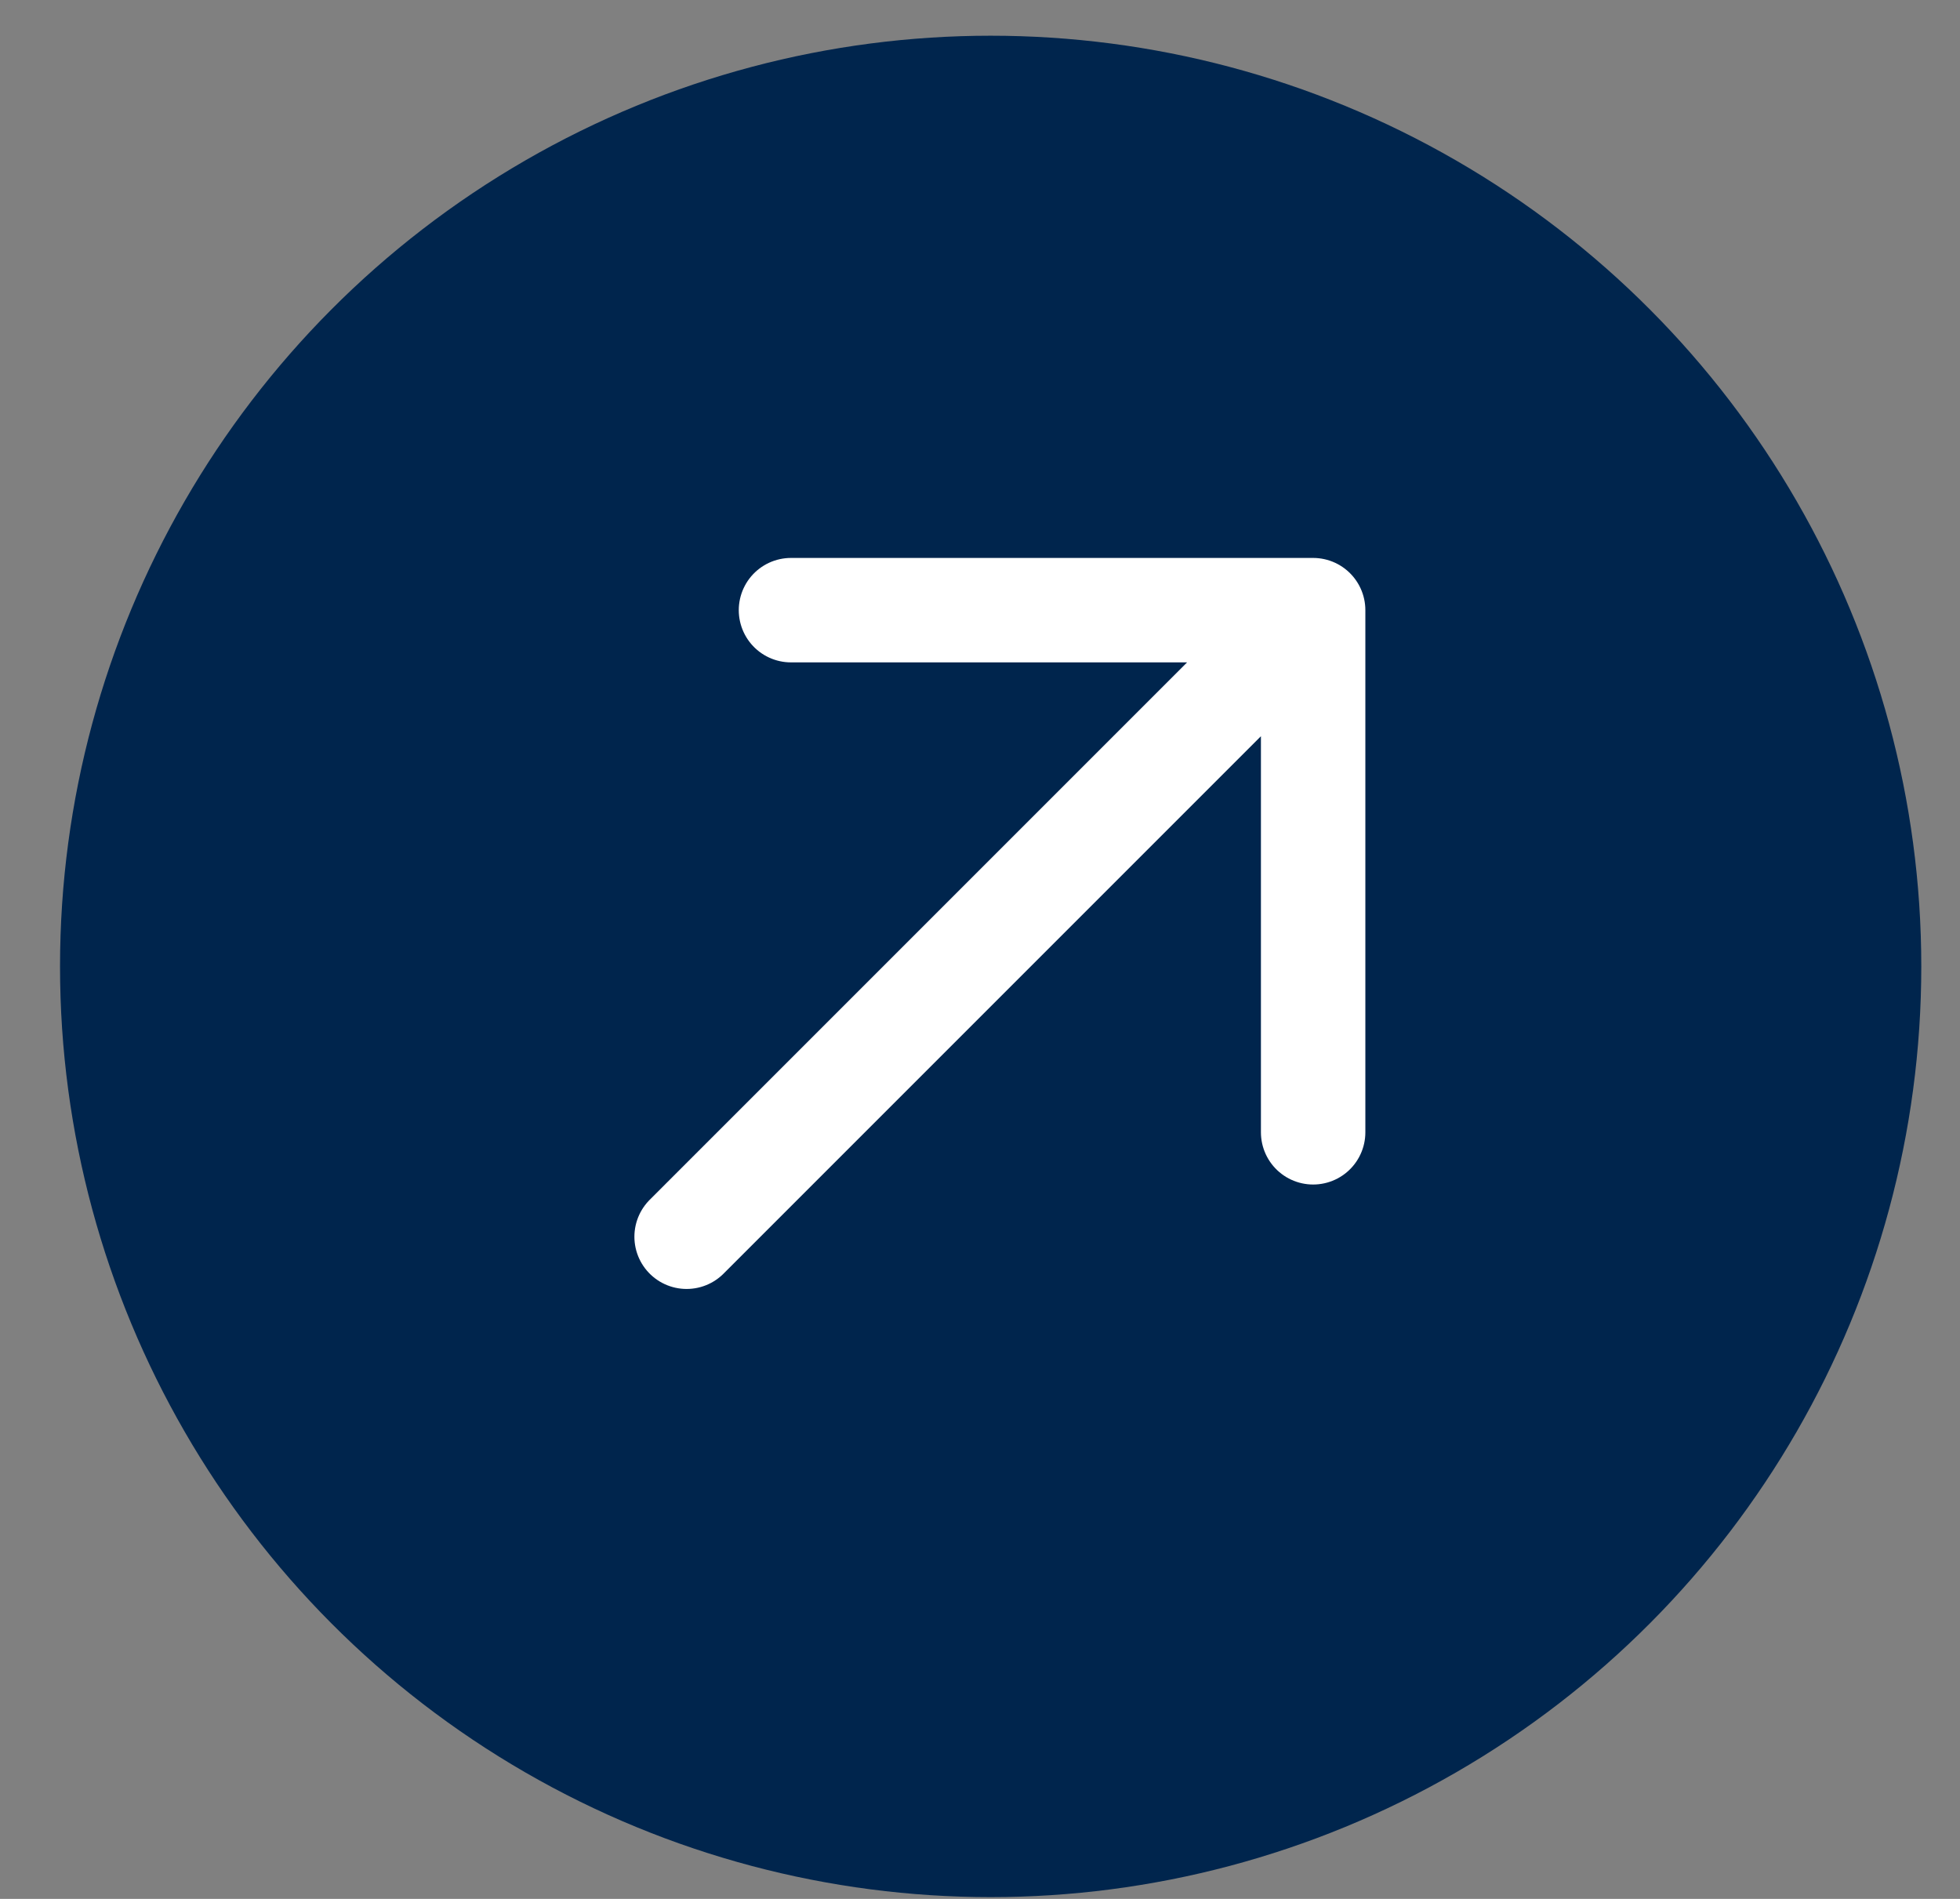 <svg width="32" height="31" viewBox="0 0 32 31" fill="none" xmlns="http://www.w3.org/2000/svg">
<rect x="0" y="0" width="32" height="31" fill="#808080" stroke="none"/>
<circle cx="16.174" cy="15.777" r="15.194" fill="#00254D"/>
<path d="M12.914 9.961H21.439V18.485M21.439 9.961L11.21 20.19L21.439 9.961Z" stroke="white" stroke-width="1.705" stroke-linecap="round" stroke-linejoin="round"/>
</svg>
